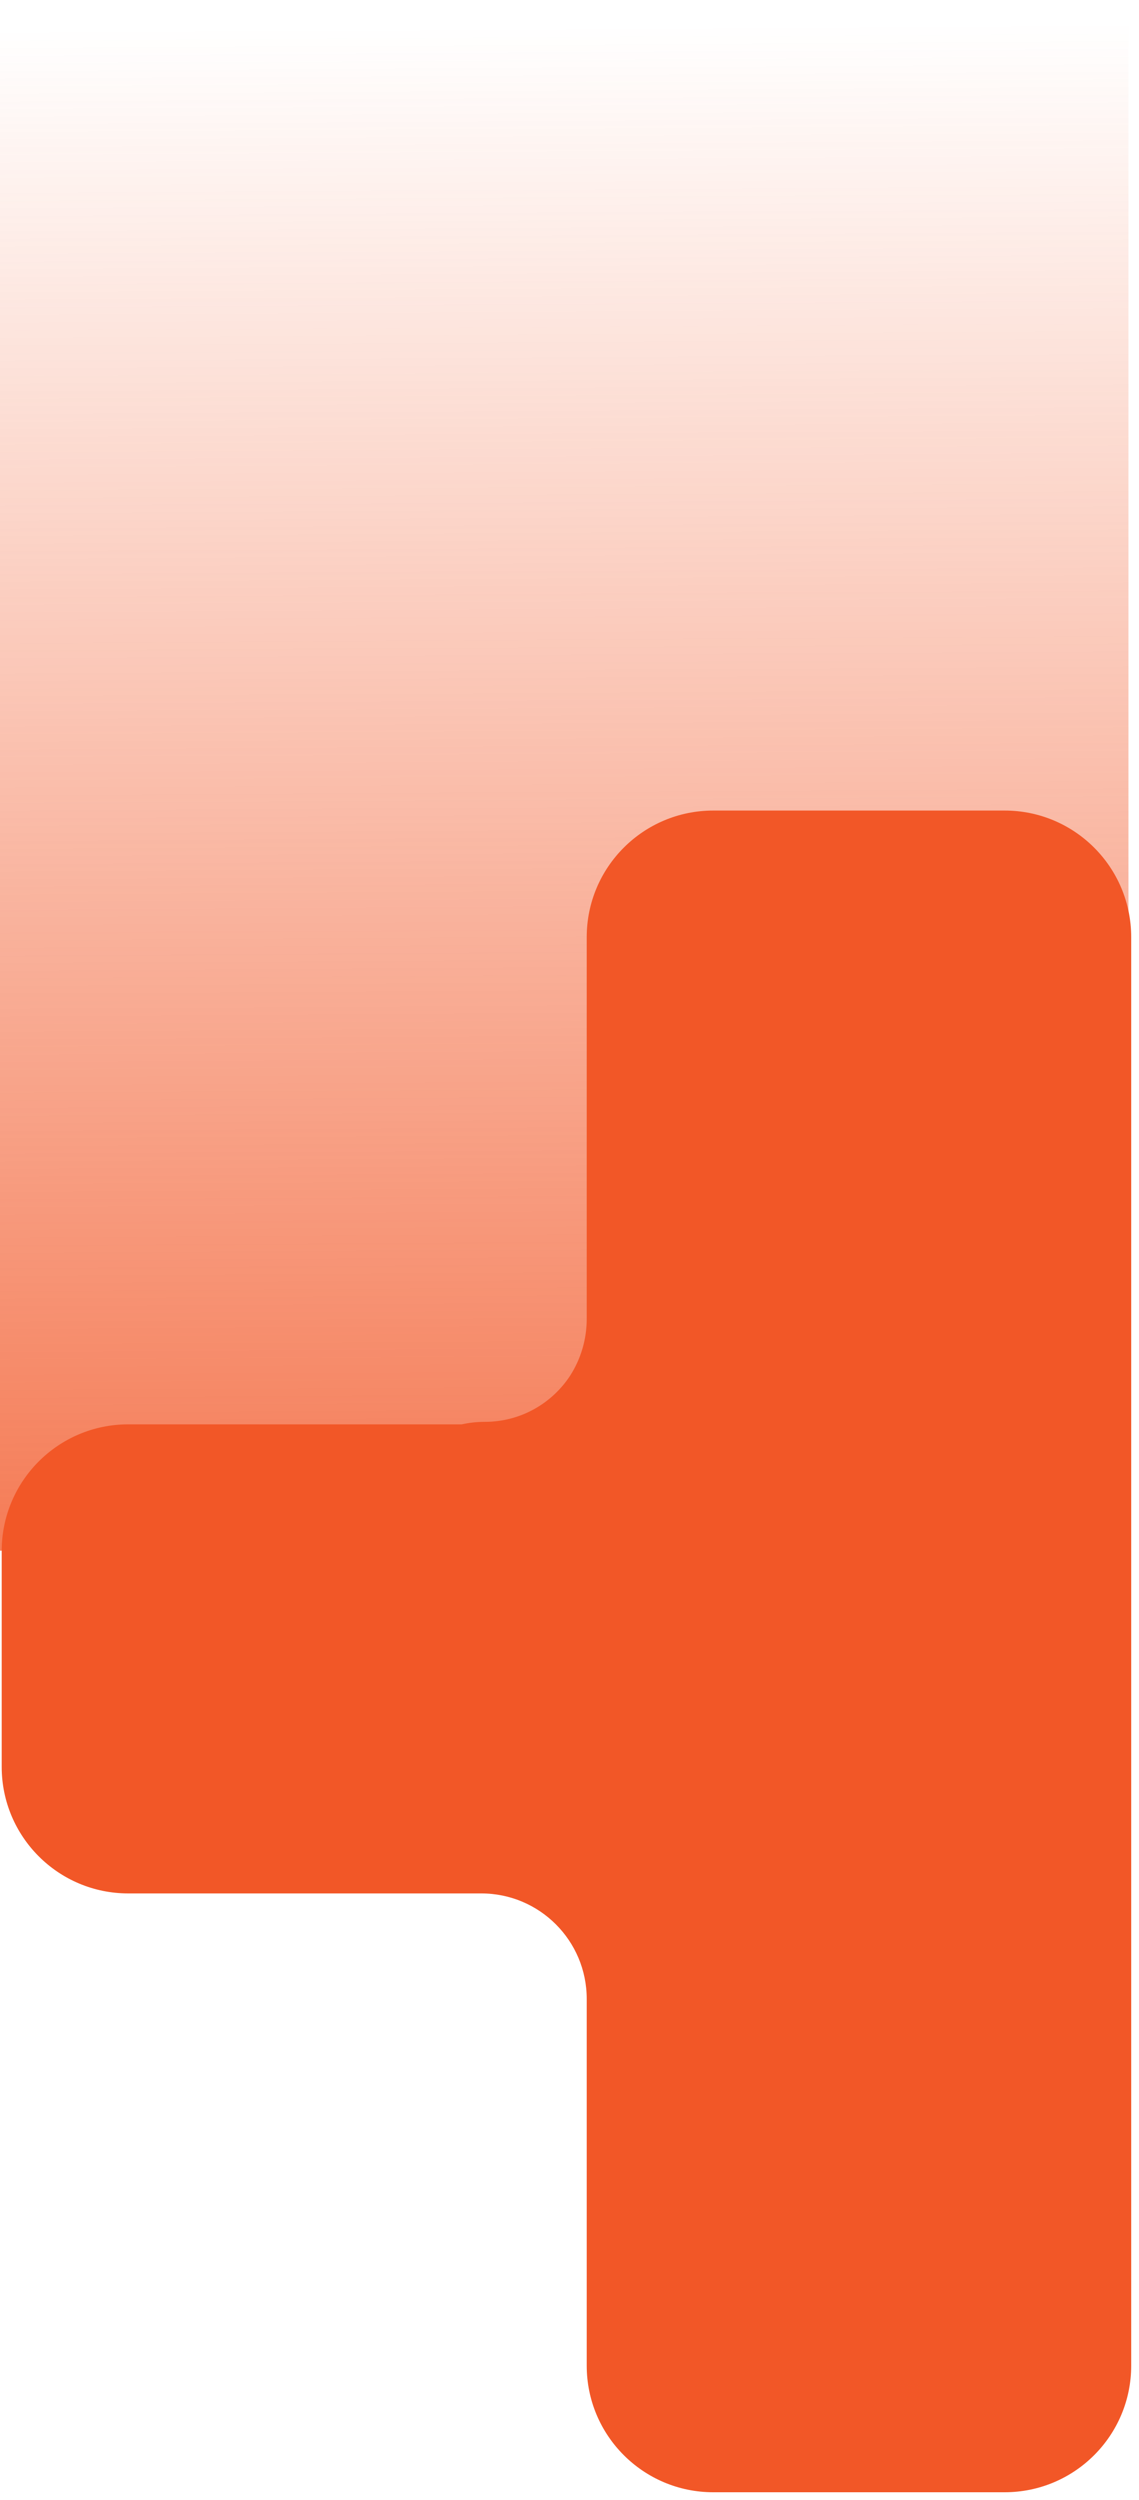 <?xml version="1.0" encoding="UTF-8"?> <svg xmlns="http://www.w3.org/2000/svg" width="108" height="237" viewBox="0 0 108 237" fill="none"><rect width="107" height="147" fill="url(#paint0_linear_348_2)"></rect><path fill-rule="evenodd" clip-rule="evenodd" d="M54.072 130.393C55.06 128.843 55.633 127.001 55.633 125.025V88.839C55.633 82.211 61.006 76.839 67.633 76.839H95.261C101.888 76.839 107.261 82.211 107.261 88.839L107.261 224.261C107.261 230.888 101.888 236.261 95.261 236.261H67.633C61.006 236.261 55.633 230.888 55.633 224.261V189.493C55.633 183.97 51.156 179.493 45.633 179.493H12.161C5.534 179.493 0.161 174.121 0.161 167.493L0.161 147.025C0.161 140.398 5.534 135.025 12.161 135.025H43.784C44.477 134.871 45.206 134.789 45.969 134.789C49.362 134.789 52.348 133.04 54.072 130.393Z" fill="#F25727"></path><defs><linearGradient id="paint0_linear_348_2" x1="53.5" y1="0" x2="54.65" y2="186.735" gradientUnits="userSpaceOnUse"><stop offset="0.013" stop-color="#F25727" stop-opacity="0"></stop><stop offset="1" stop-color="#F25727"></stop></linearGradient></defs></svg> 